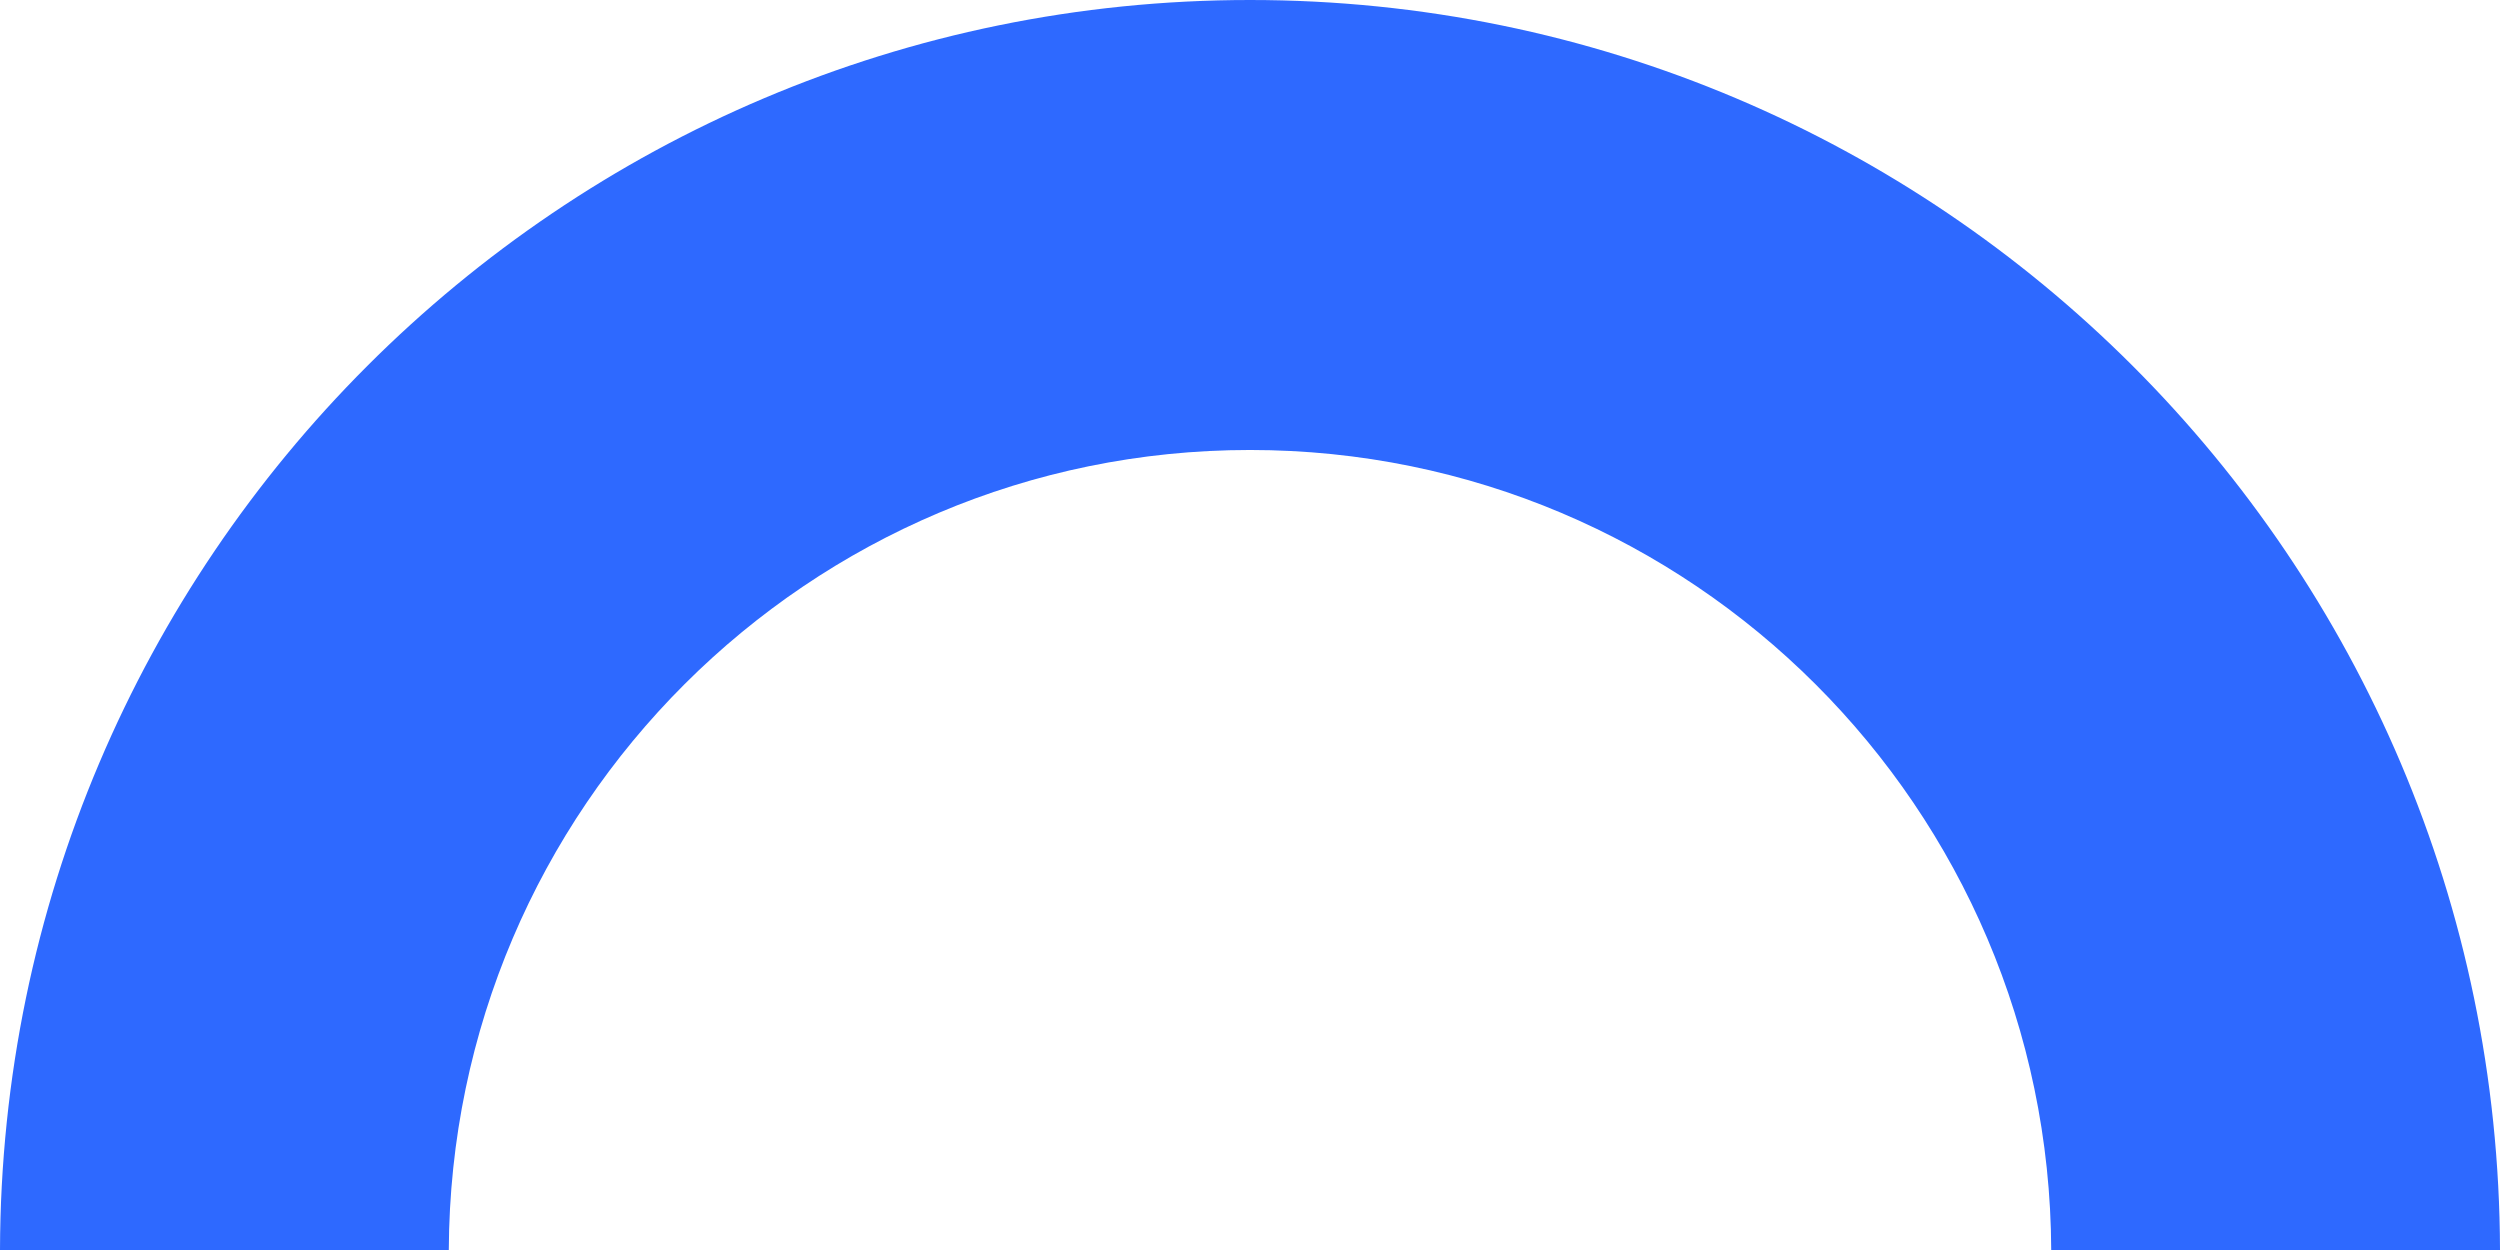 <svg width="182" height="91" viewBox="0 0 182 91" fill="none" xmlns="http://www.w3.org/2000/svg">
<path d="M182 91C181.868 40.719 141.177 4.39837e-06 91 0C40.823 -4.39836e-06 0.132 40.719 0 91L32.672 91C32.803 58.812 58.867 32.759 91 32.759C123.133 32.759 149.197 58.812 149.329 91L182 91Z" fill="#2E69FF"/>
</svg>
